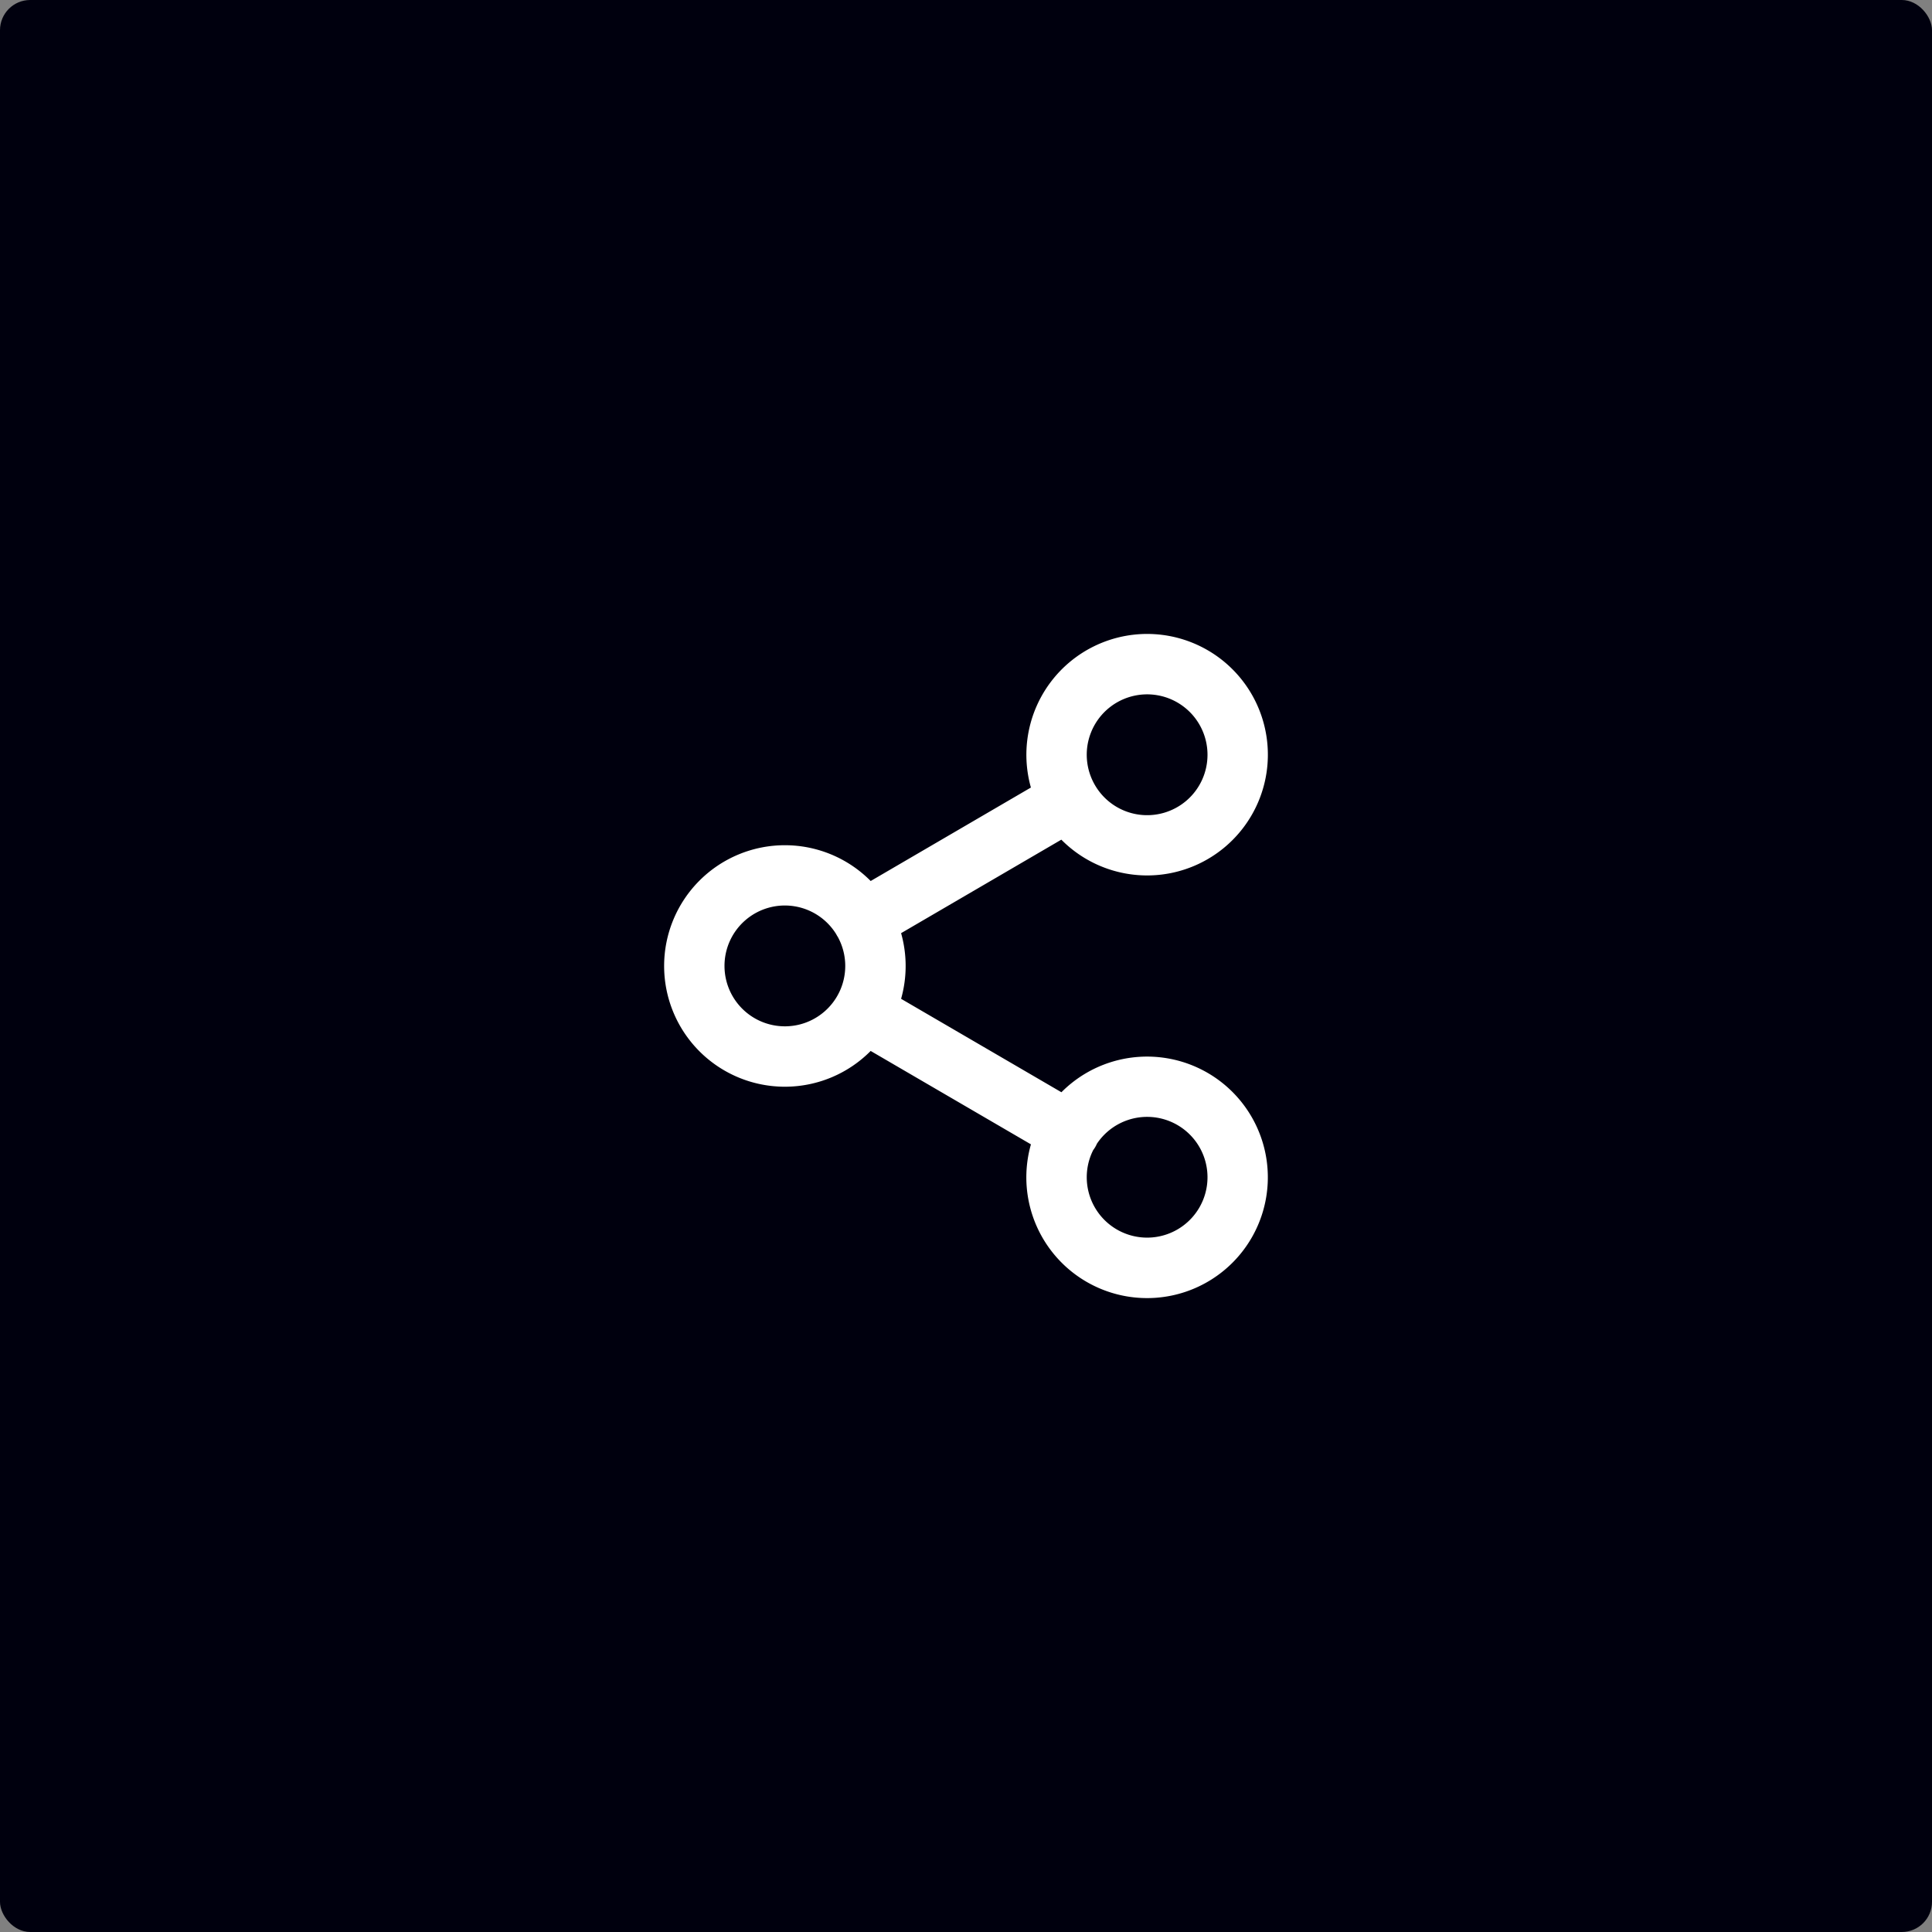 <svg xmlns="http://www.w3.org/2000/svg" width="64" height="64" viewBox="0 0 64 64">
    <rect x="0" y="0" width="64" height="64" fill="#808080" stroke="none"/>
    <g fill="none" fill-rule="evenodd">
        <rect width="64" height="64" fill="#00000E" rx="1"/>
        <path d="M12 12h40v40H12z"/>
        <path fill="#FFF" fill-rule="nonzero" d="M28.842 29.185l5.308-3.097A4.003 4.003 0 0 1 38 21a4 4 0 1 1-2.842 6.815l-5.308 3.097a4.003 4.003 0 0 1 0 2.175l5.311 3.095a4 4 0 1 1-1.01 1.726l-5.309-3.094a4 4 0 1 1 0-5.63zm-1.086 1.856a1.016 1.016 0 0 1-.056-.096A1.999 1.999 0 0 0 24 32a2 2 0 1 0 3.756-.959zm8.544-4.986A1.999 1.999 0 0 0 40 25a2 2 0 1 0-3.7 1.055zm-.085 12.041a2 2 0 1 0 .122-.209 1.01 1.01 0 0 1-.122.21z"/>
    </g>
</svg>
